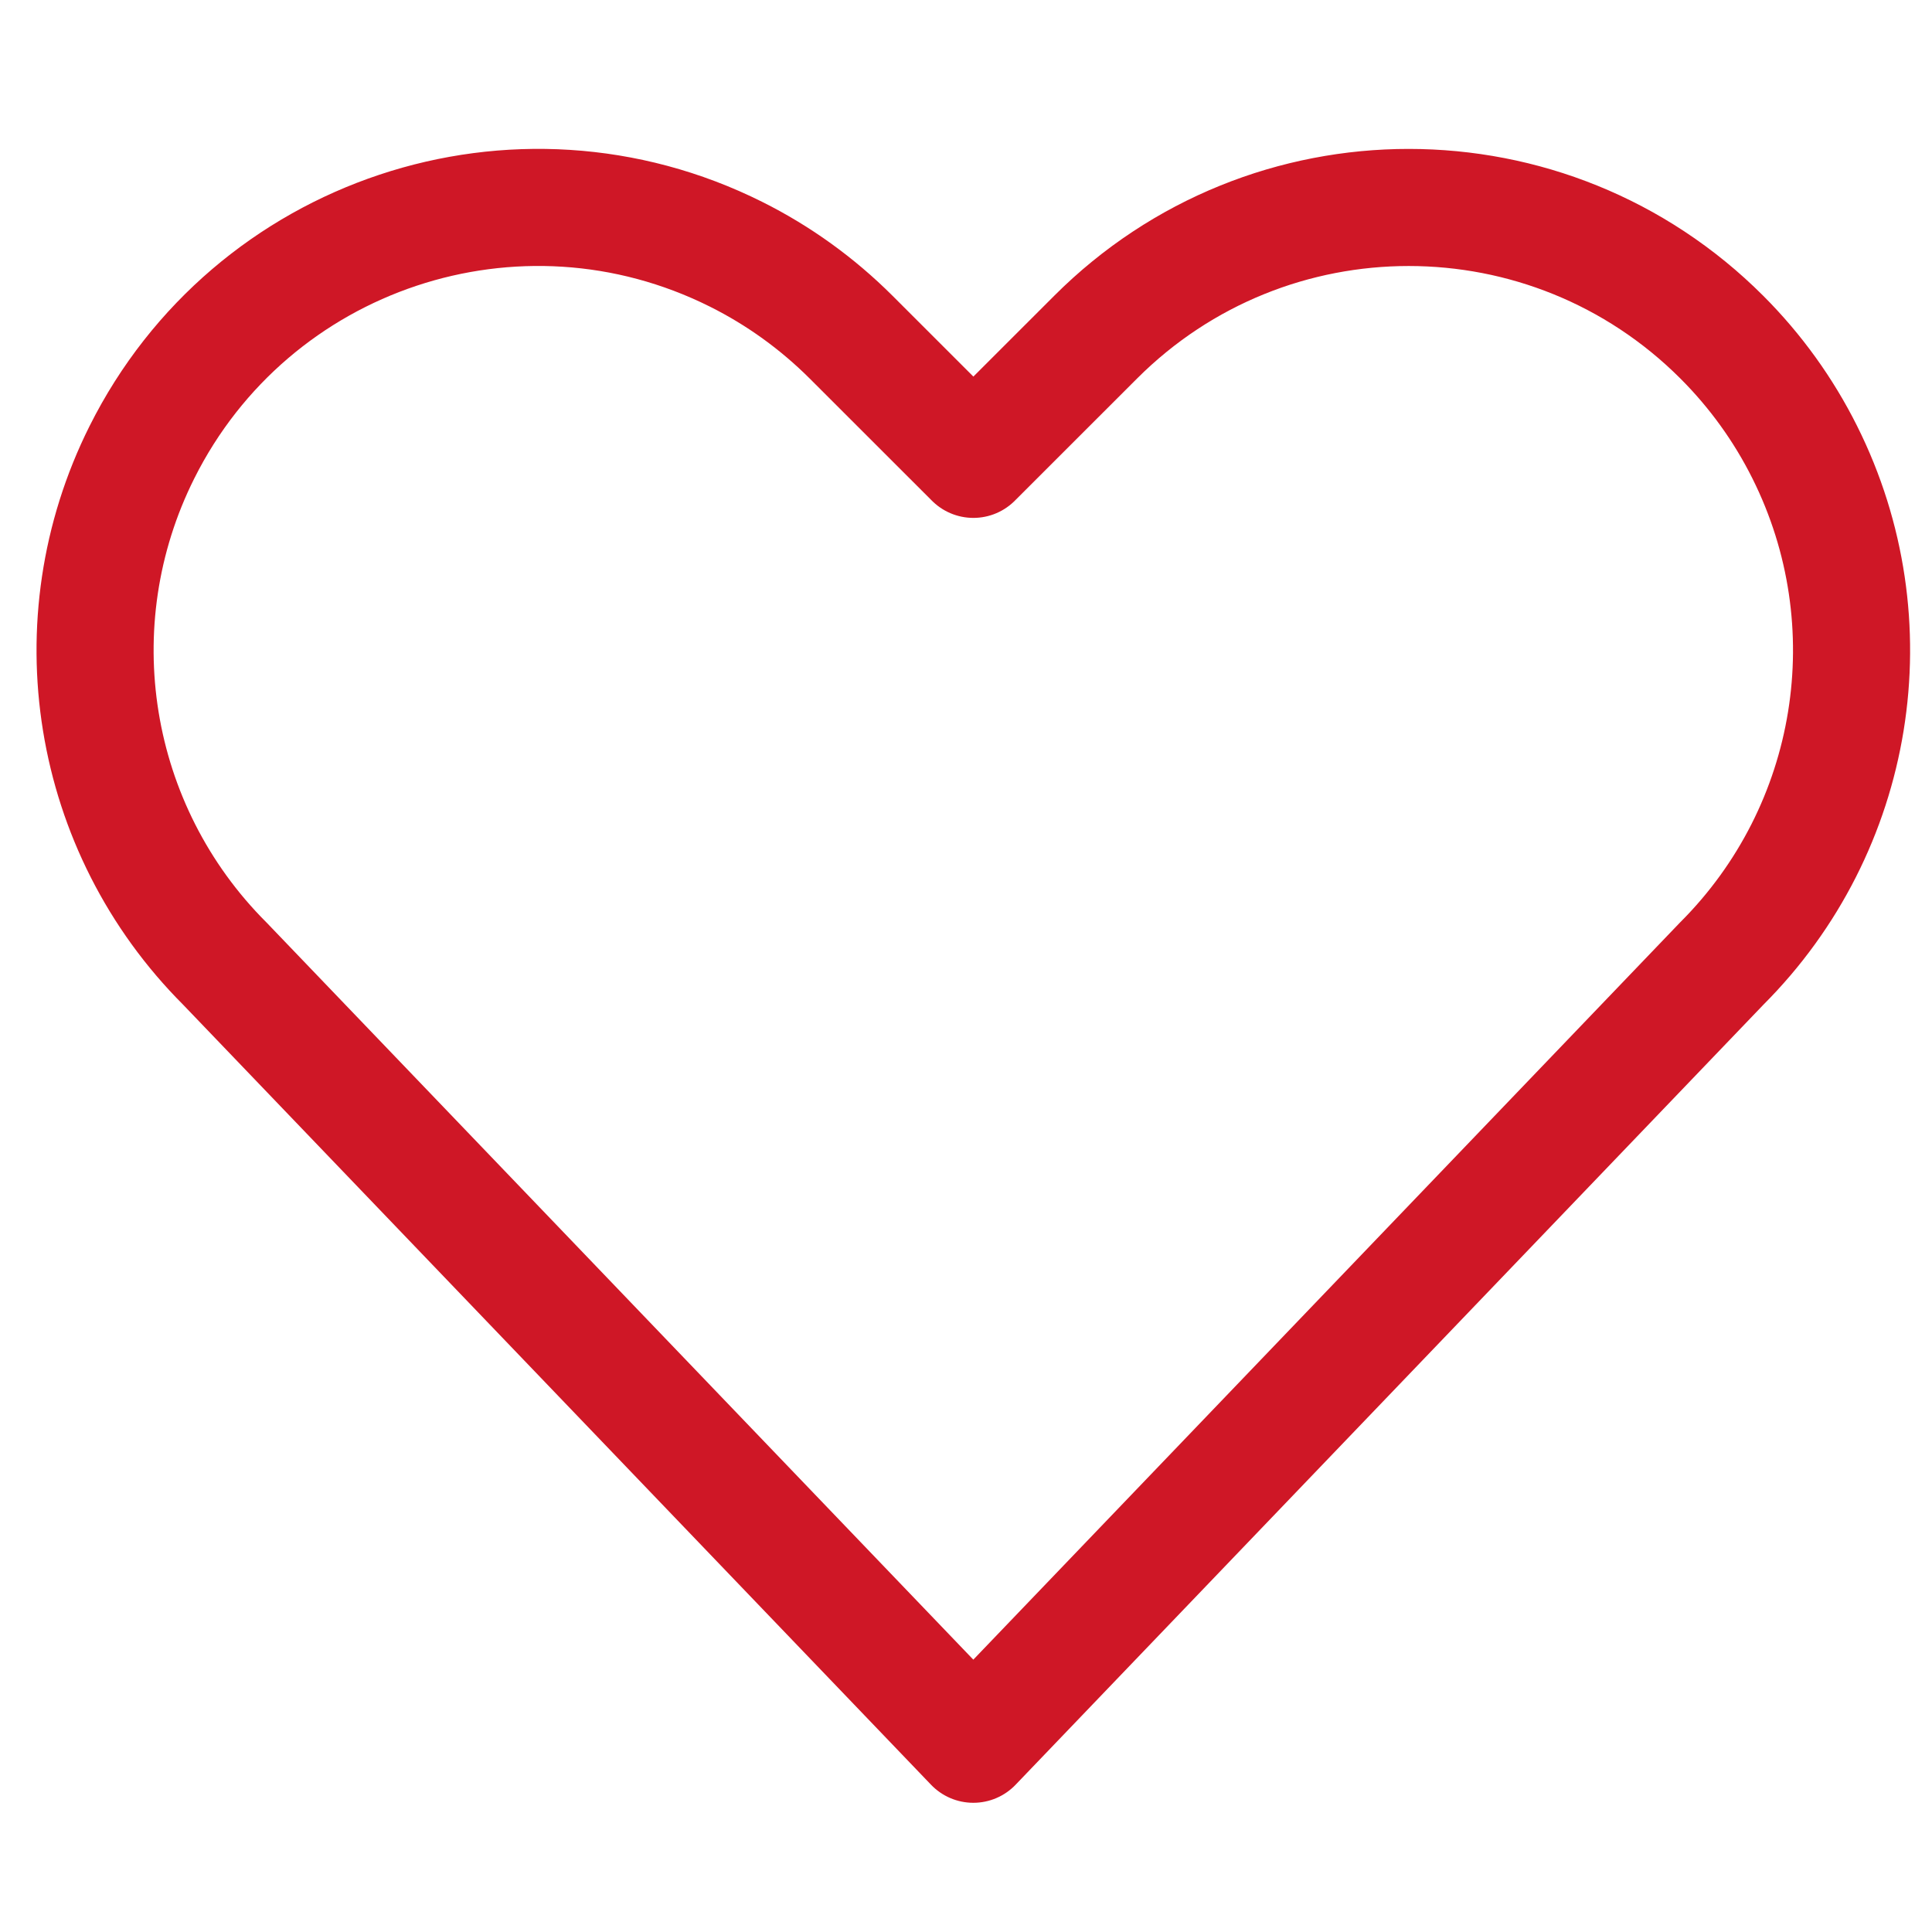<svg fill="none" height="33" viewBox="0 0 33 33" width="33" xmlns="http://www.w3.org/2000/svg" xmlns:xlink="http://www.w3.org/1999/xlink"><clipPath id="a"><path d="m.625.668h32v32h-32z"/></clipPath><g clip-path="url(#a)"><path d="m16.625 29.793-12.784-13.333c-2.304-2.303-2.875-5.822-1.417-8.735 1.869-3.736 6.412-5.25 10.149-3.382.727.363 1.39.842 1.965 1.416l2.088 2.087 2.088-2.087c2.954-2.954 7.743-2.954 10.697.001.575.575 1.053 1.238 1.416 1.965v0c1.456 2.912.886 6.428-1.416 8.731z" stroke="#cf1726" stroke-linecap="round" stroke-linejoin="round" stroke-width="2"/></g></svg>